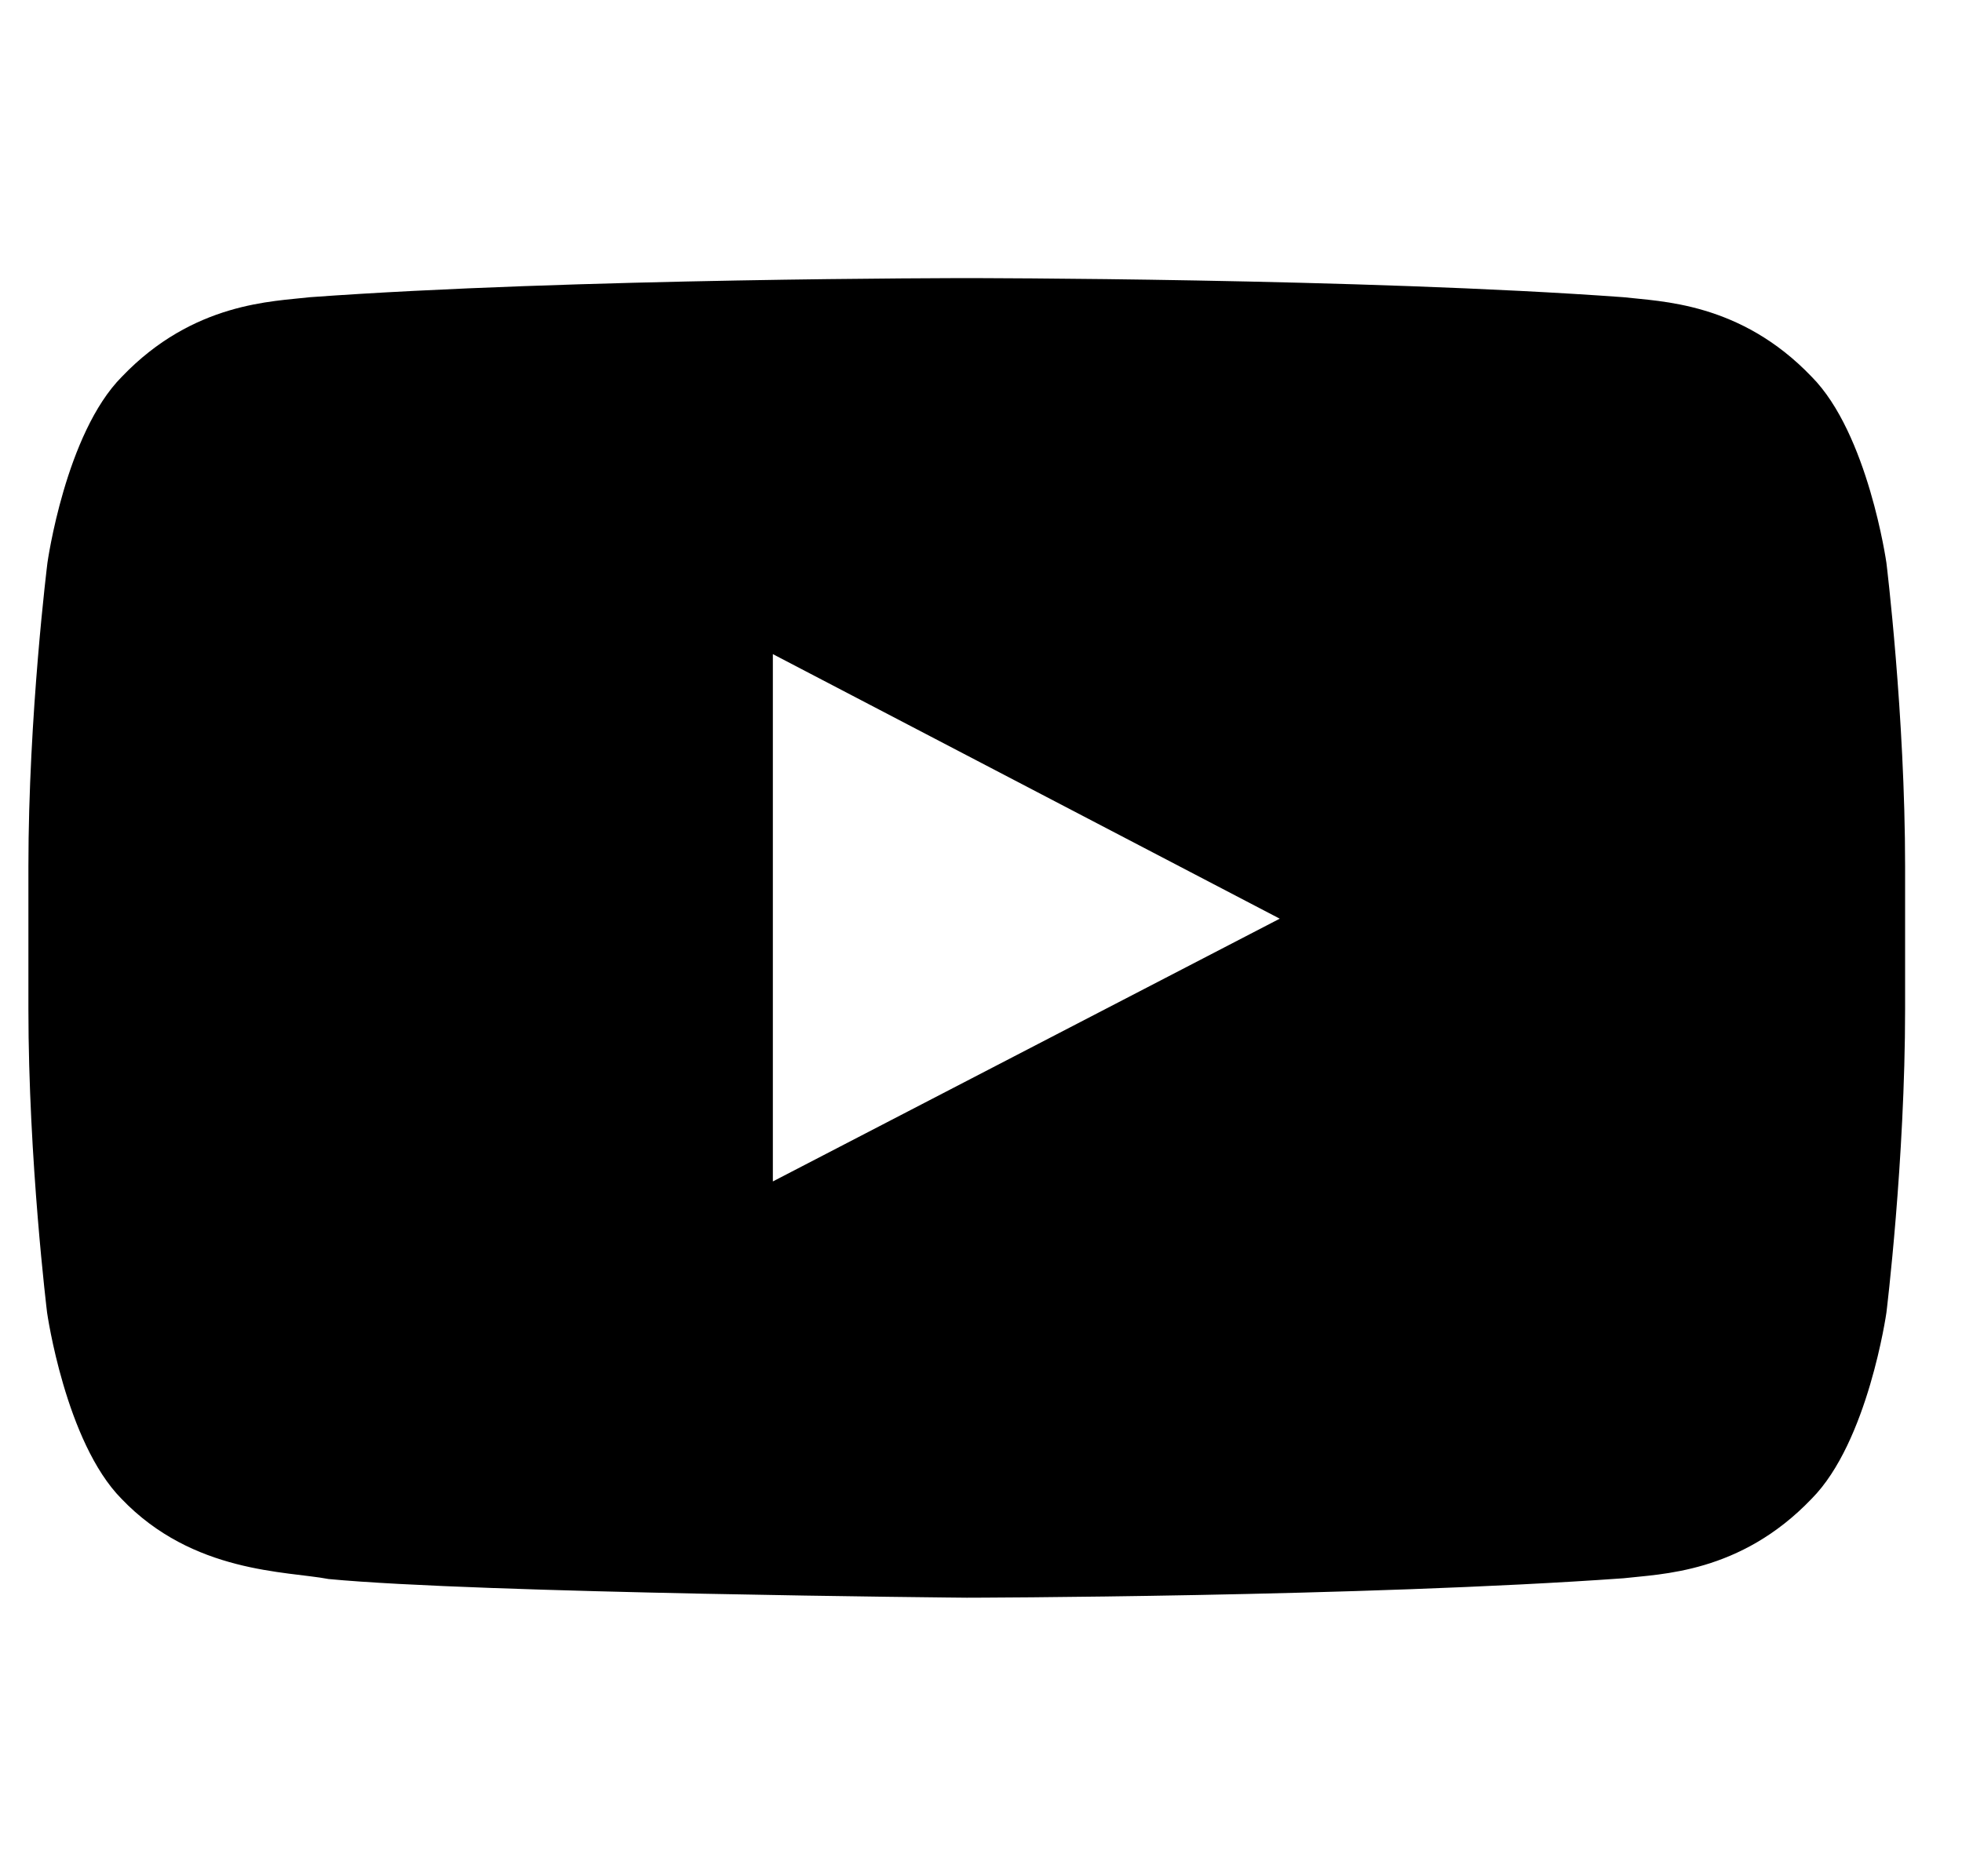 <svg width="23" height="22" viewBox="0 0 23 22" fill="none" xmlns="http://www.w3.org/2000/svg"><g clip-path="url(#clip0_23_2189)"><path d="M22.114 6.6C22.114 6.6 21.899 5.083 21.237 4.417C20.399 3.541 19.463 3.536 19.033 3.485C15.956 3.261 11.337 3.261 11.337 3.261H11.329C11.329 3.261 6.71 3.261 3.633 3.485C3.203 3.536 2.267 3.541 1.429 4.417C0.767 5.083 0.556 6.6 0.556 6.6C0.556 6.6 0.333 8.383 0.333 10.162V11.829C0.333 13.608 0.552 15.391 0.552 15.391C0.552 15.391 0.767 16.908 1.424 17.574C2.262 18.451 3.362 18.421 3.852 18.515C5.614 18.683 11.333 18.734 11.333 18.734C11.333 18.734 15.956 18.726 19.033 18.506C19.463 18.455 20.399 18.451 21.237 17.574C21.899 16.908 22.114 15.391 22.114 15.391C22.114 15.391 22.333 13.612 22.333 11.829V10.162C22.333 8.383 22.114 6.6 22.114 6.6ZM9.06 13.853V7.67L15.002 10.772L9.06 13.853Z" fill="black"/></g><defs><clipPath id="clip0_23_2189"><rect width="22" height="22" fill="white" transform="translate(0.333)"/></clipPath></defs></svg>